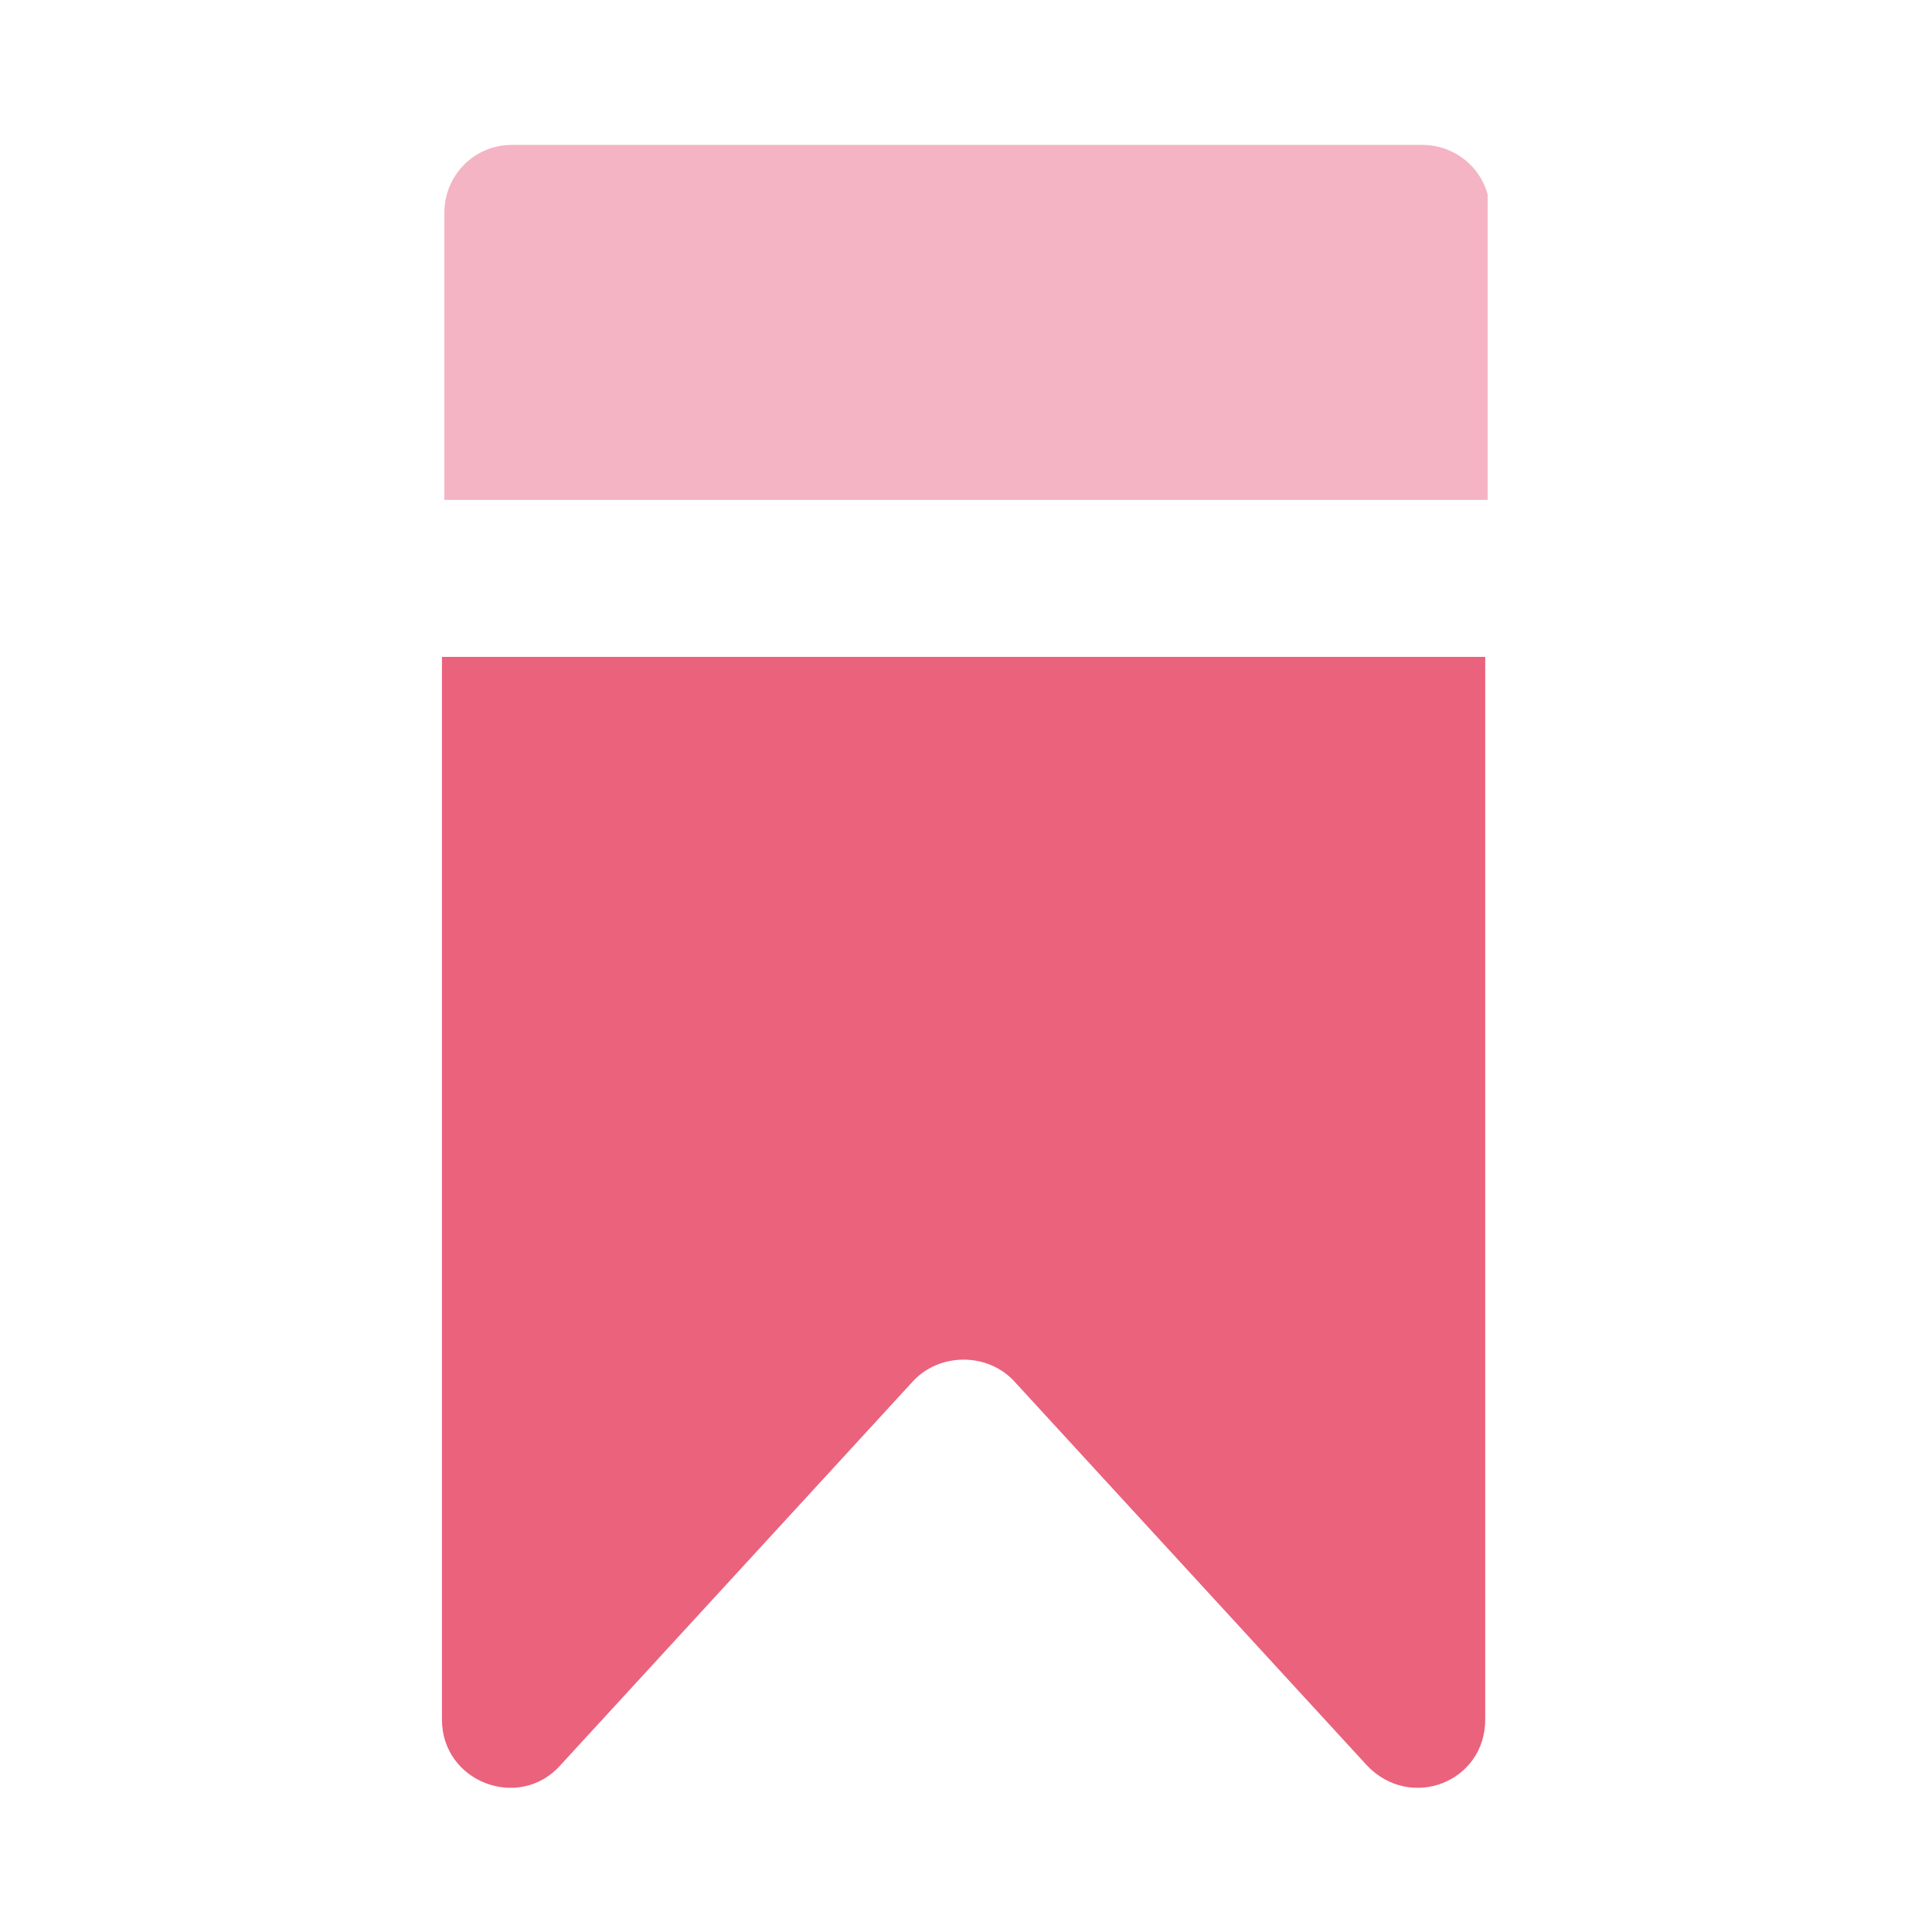 <?xml version="1.0" encoding="UTF-8"?>
<svg id="_레이어_1" data-name="레이어_1" xmlns="http://www.w3.org/2000/svg" version="1.1" xmlns:xlink="http://www.w3.org/1999/xlink" viewBox="0 0 80 80">
  <!-- Generator: Adobe Illustrator 29.5.1, SVG Export Plug-In . SVG Version: 2.1.0 Build 141)  -->
  <defs>
    <style>
      .st0 {
        fill: #ea627c;
      }

      .st1 {
        fill: #f4b4c4;
      }

      .st2 {
        fill: none;
      }

      .st3 {
        clip-path: url(#clippath-1);
      }

      .st4 {
        clip-path: url(#clippath);
      }
    </style>
    <clipPath id="clippath">
      <rect class="st2" x="18.3" y="6" width="43.3" height="68.1"/>
    </clipPath>
    <clipPath id="clippath-1">
      <rect class="st2" x="18.3" y="6" width="43.3" height="68.1"/>
    </clipPath>
  </defs>
  <g id="_벡터_스마트_오브젝트" data-name="벡터_스마트_오브젝트">
    <g class="st4">
      <g class="st3">
        <path class="st1" d="M61.7,20.7v-11.9c0-1.6-1.3-2.8-2.8-2.8H21.2c-1.6,0-2.8,1.3-2.8,2.8v11.9h43.3Z"/>
        <path class="st0" d="M18.3,27.2v44c0,2.6,3.2,3.8,4.9,1.9l14.6-15.9c1.1-1.2,3.1-1.2,4.2,0l14.6,15.9c1.8,1.9,4.9.7,4.9-1.9V27.2H18.3Z"/>
      </g>
    </g>
  </g>
</svg>